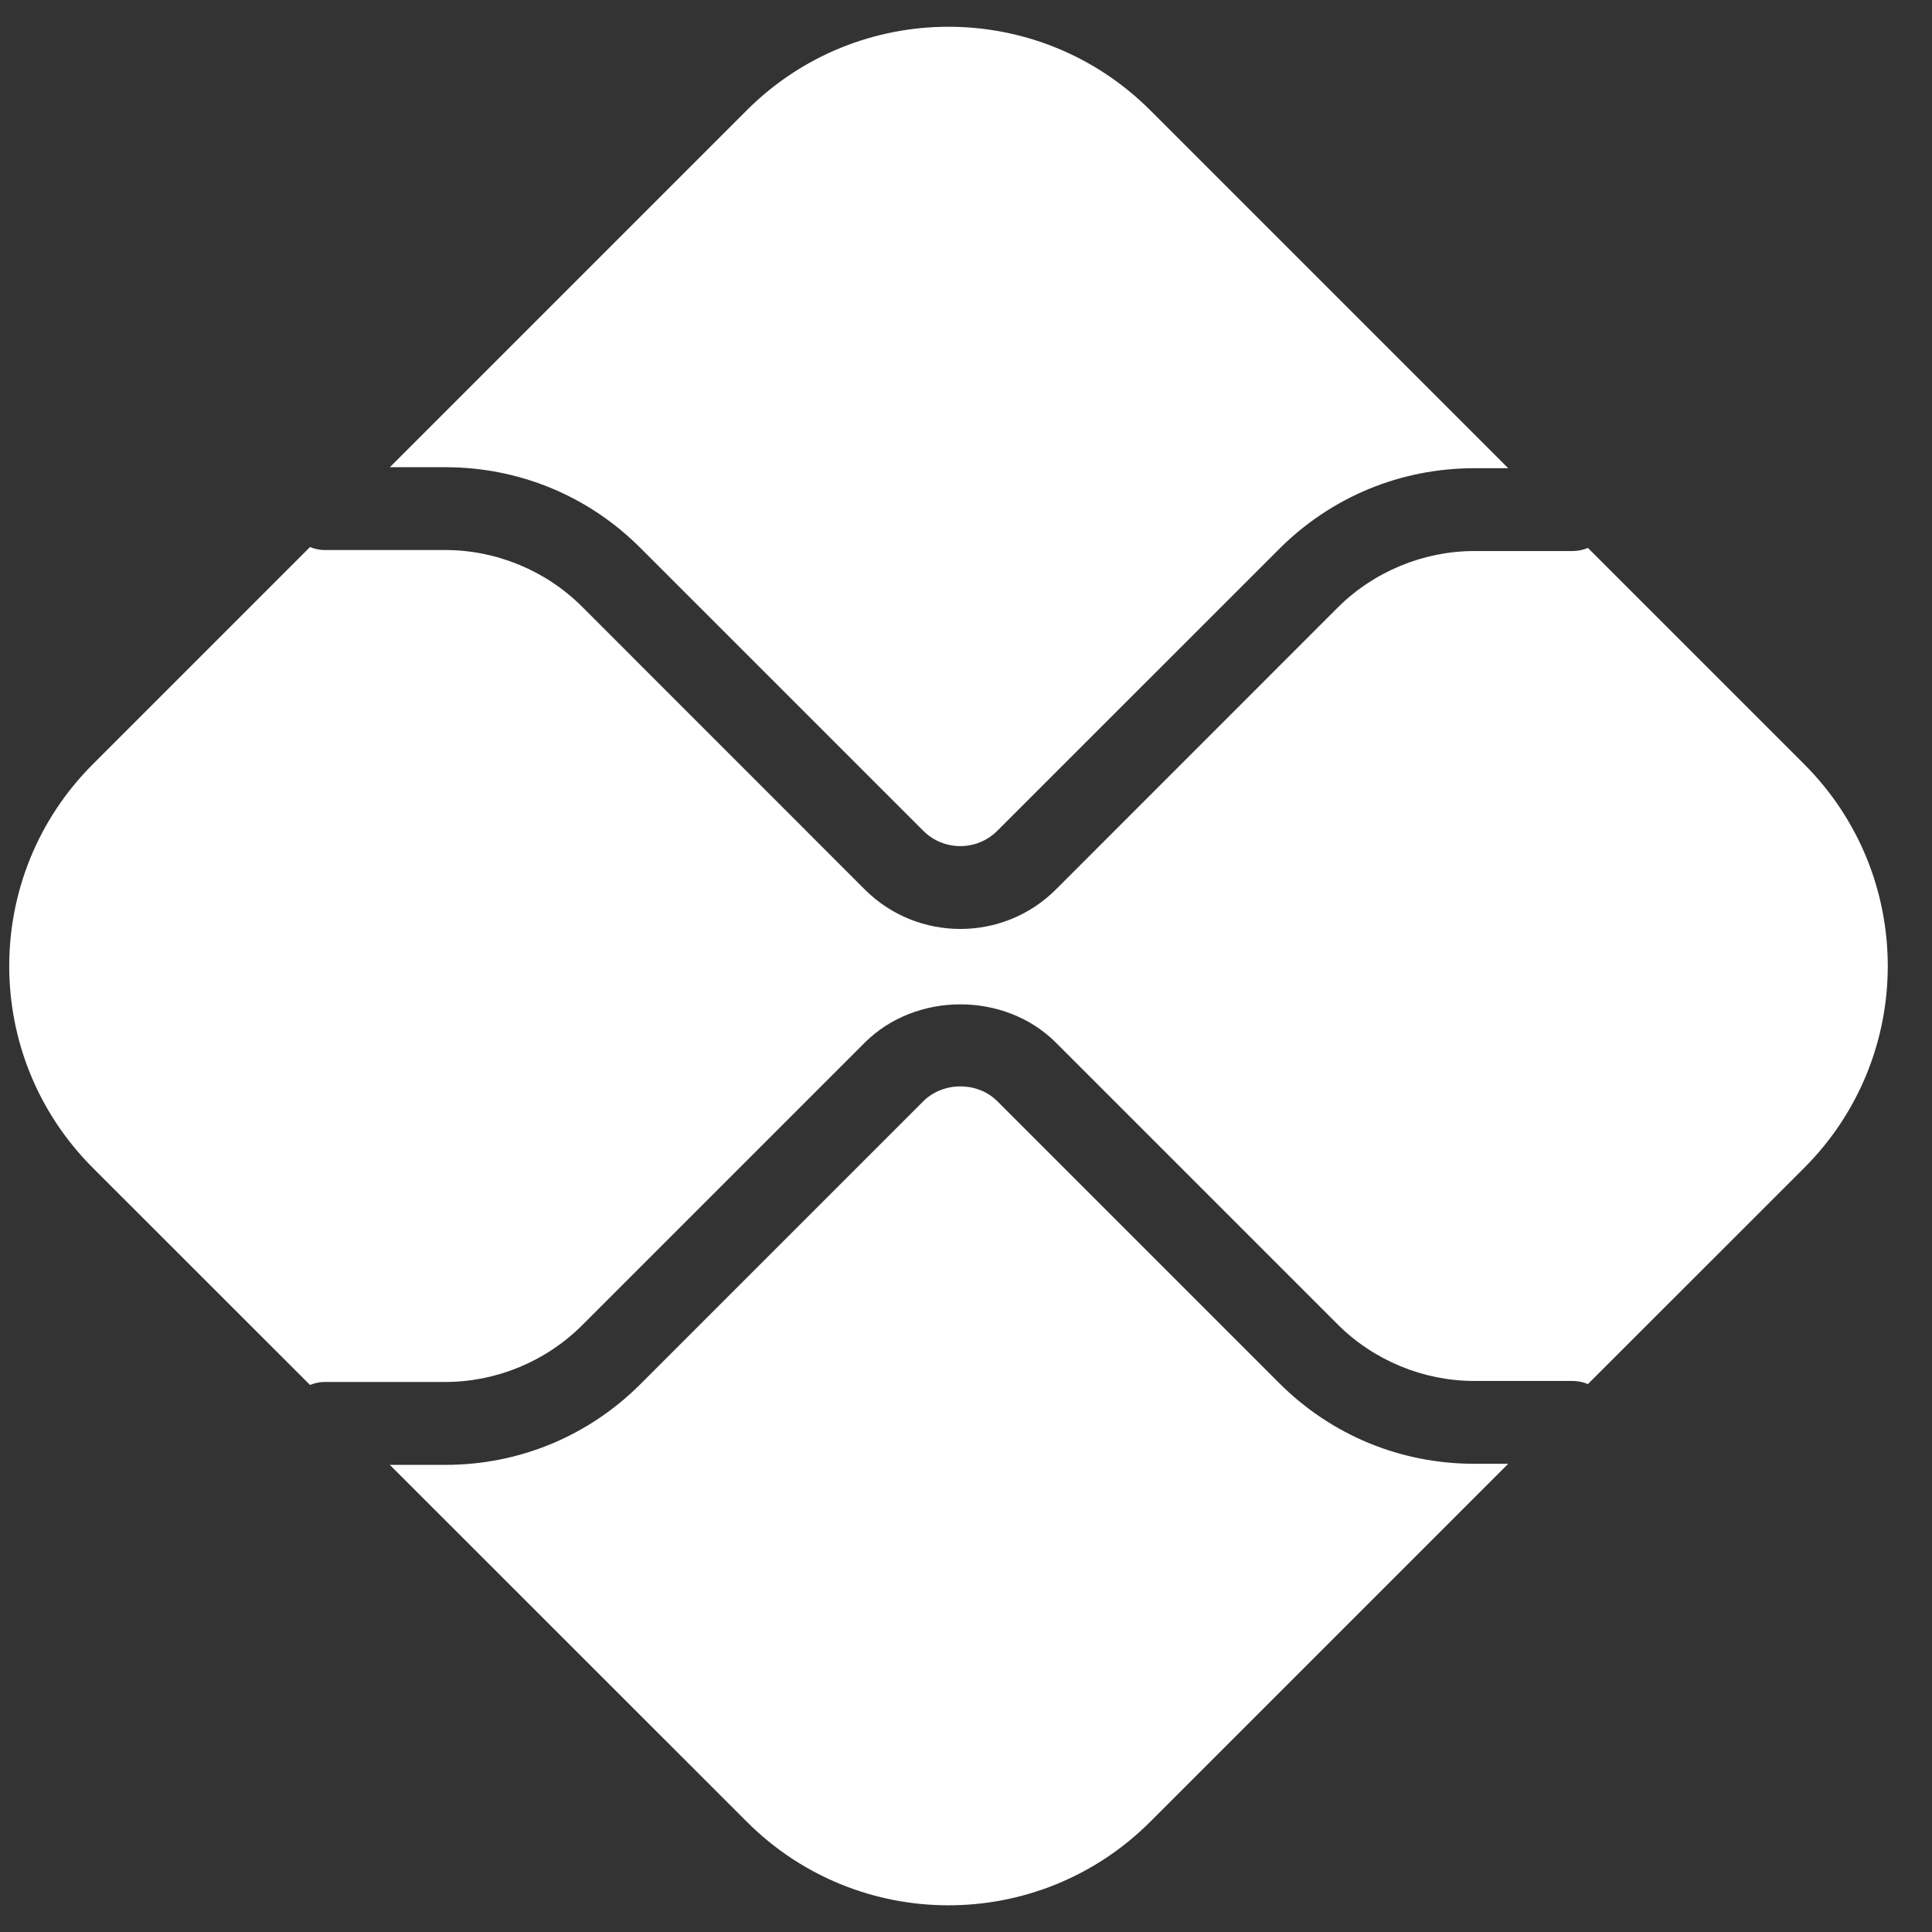 <svg width="23" height="23" viewBox="0 0 23 23" fill="none" xmlns="http://www.w3.org/2000/svg">
<rect x="0" y="0" width="23" height="23" fill="#333333" stroke="none"/>
<path fill-rule="evenodd" clip-rule="evenodd" d="M5.302 5.562C6.18 5.562 7.005 5.903 7.625 6.524L10.992 9.891C11.234 10.133 11.63 10.134 11.873 9.89L15.228 6.536C15.848 5.916 16.673 5.574 17.551 5.574H17.955L13.694 1.313C12.367 -0.013 10.216 -0.013 8.89 1.313L4.641 5.562H5.302ZM17.551 17.426C16.673 17.426 15.848 17.085 15.228 16.465L11.873 13.11C11.638 12.874 11.227 12.875 10.992 13.11L7.625 16.477C7.005 17.097 6.18 17.439 5.302 17.439H4.641L8.89 21.687C10.216 23.014 12.367 23.014 13.694 21.687L17.955 17.426H17.551ZM18.904 6.523L21.479 9.098C22.805 10.425 22.805 12.576 21.479 13.903L18.904 16.477C18.847 16.454 18.786 16.44 18.721 16.44H17.551C16.945 16.44 16.353 16.195 15.925 15.767L12.571 12.413C11.963 11.804 10.903 11.805 10.294 12.413L6.928 15.779C6.5 16.207 5.908 16.452 5.302 16.452H3.863C3.802 16.452 3.744 16.467 3.69 16.487L1.105 13.903C-0.222 12.576 -0.222 10.425 1.105 9.098L3.69 6.513C3.744 6.533 3.802 6.548 3.863 6.548H5.302C5.908 6.548 6.5 6.793 6.928 7.221L10.294 10.588C10.608 10.902 11.02 11.059 11.433 11.059C11.845 11.059 12.257 10.902 12.571 10.588L15.925 7.233C16.353 6.806 16.945 6.56 17.551 6.56H18.721C18.786 6.56 18.847 6.546 18.904 6.523Z" fill="white"/>
</svg>
